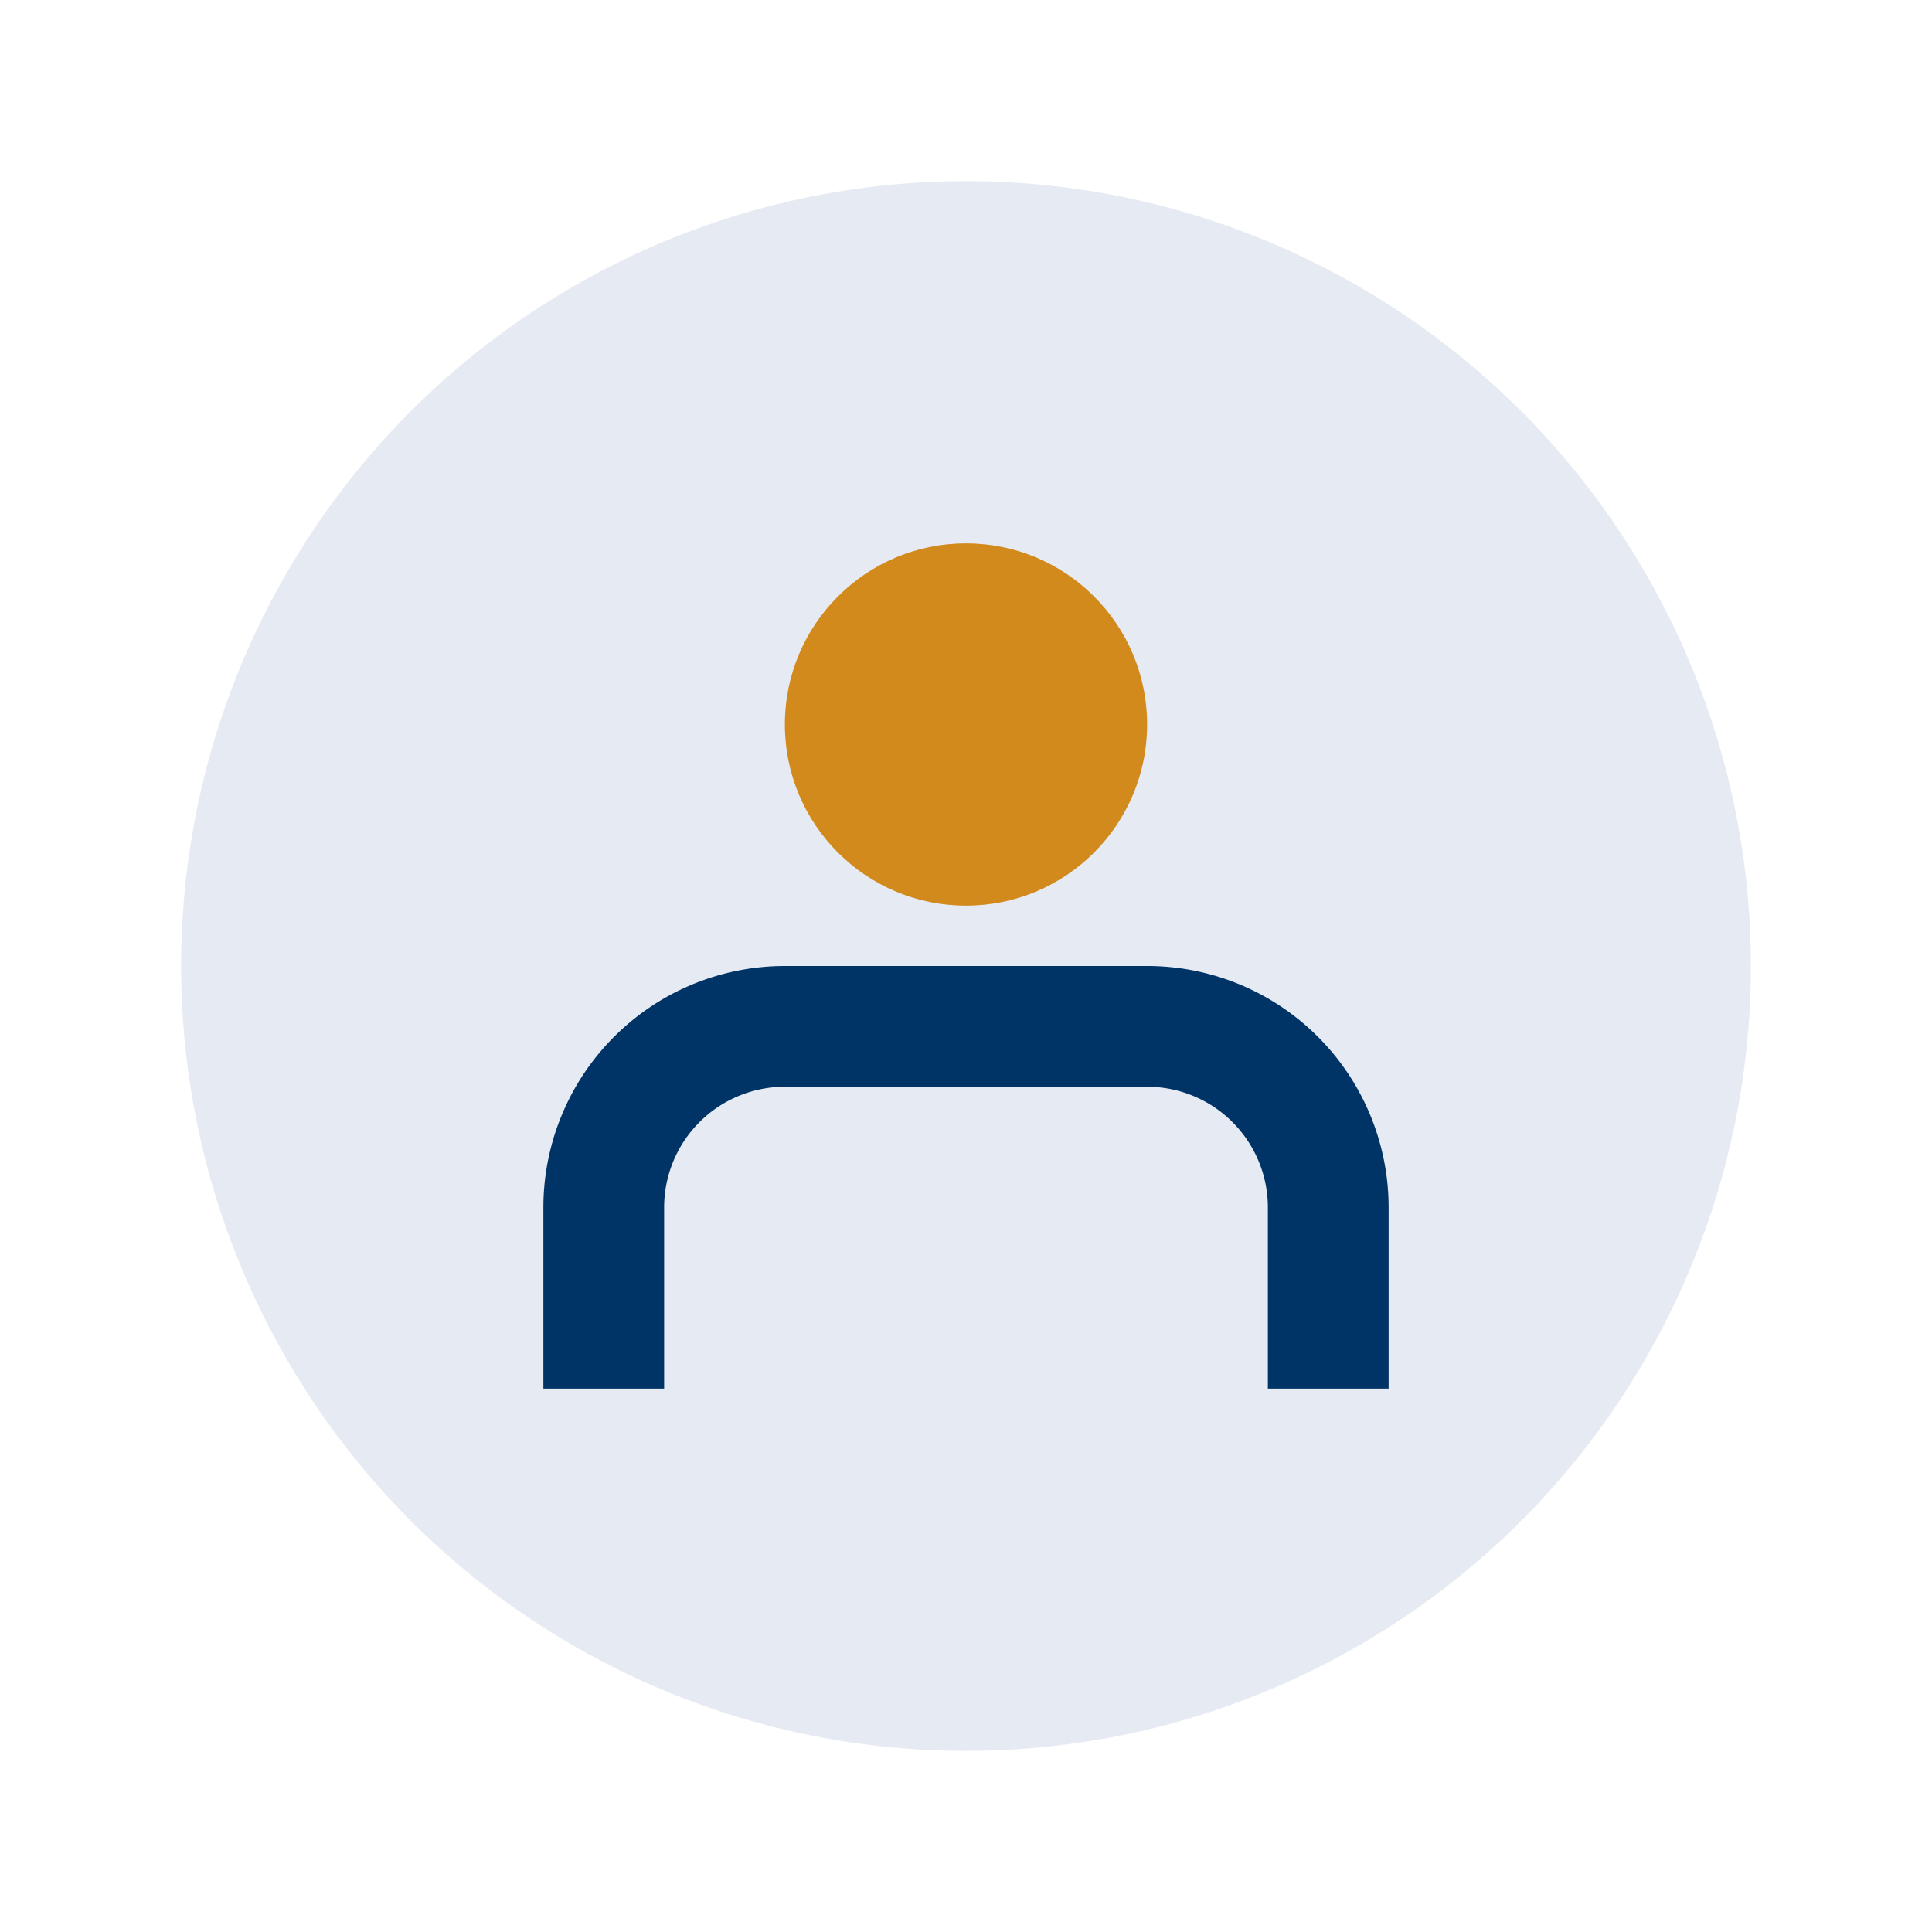 <?xml version="1.0" encoding="UTF-8"?>
<svg xmlns="http://www.w3.org/2000/svg" width="32" height="32" viewBox="0 0 32 32"><circle cx="16" cy="16" r="13" fill="#E6EAF2"/><path d="M10 23v-3a3 3 0 013-3h6a3 3 0 013 3v3" stroke="#003366" stroke-width="2" fill="none"/><circle cx="16" cy="12" r="3" fill="#D28A1C"/></svg>